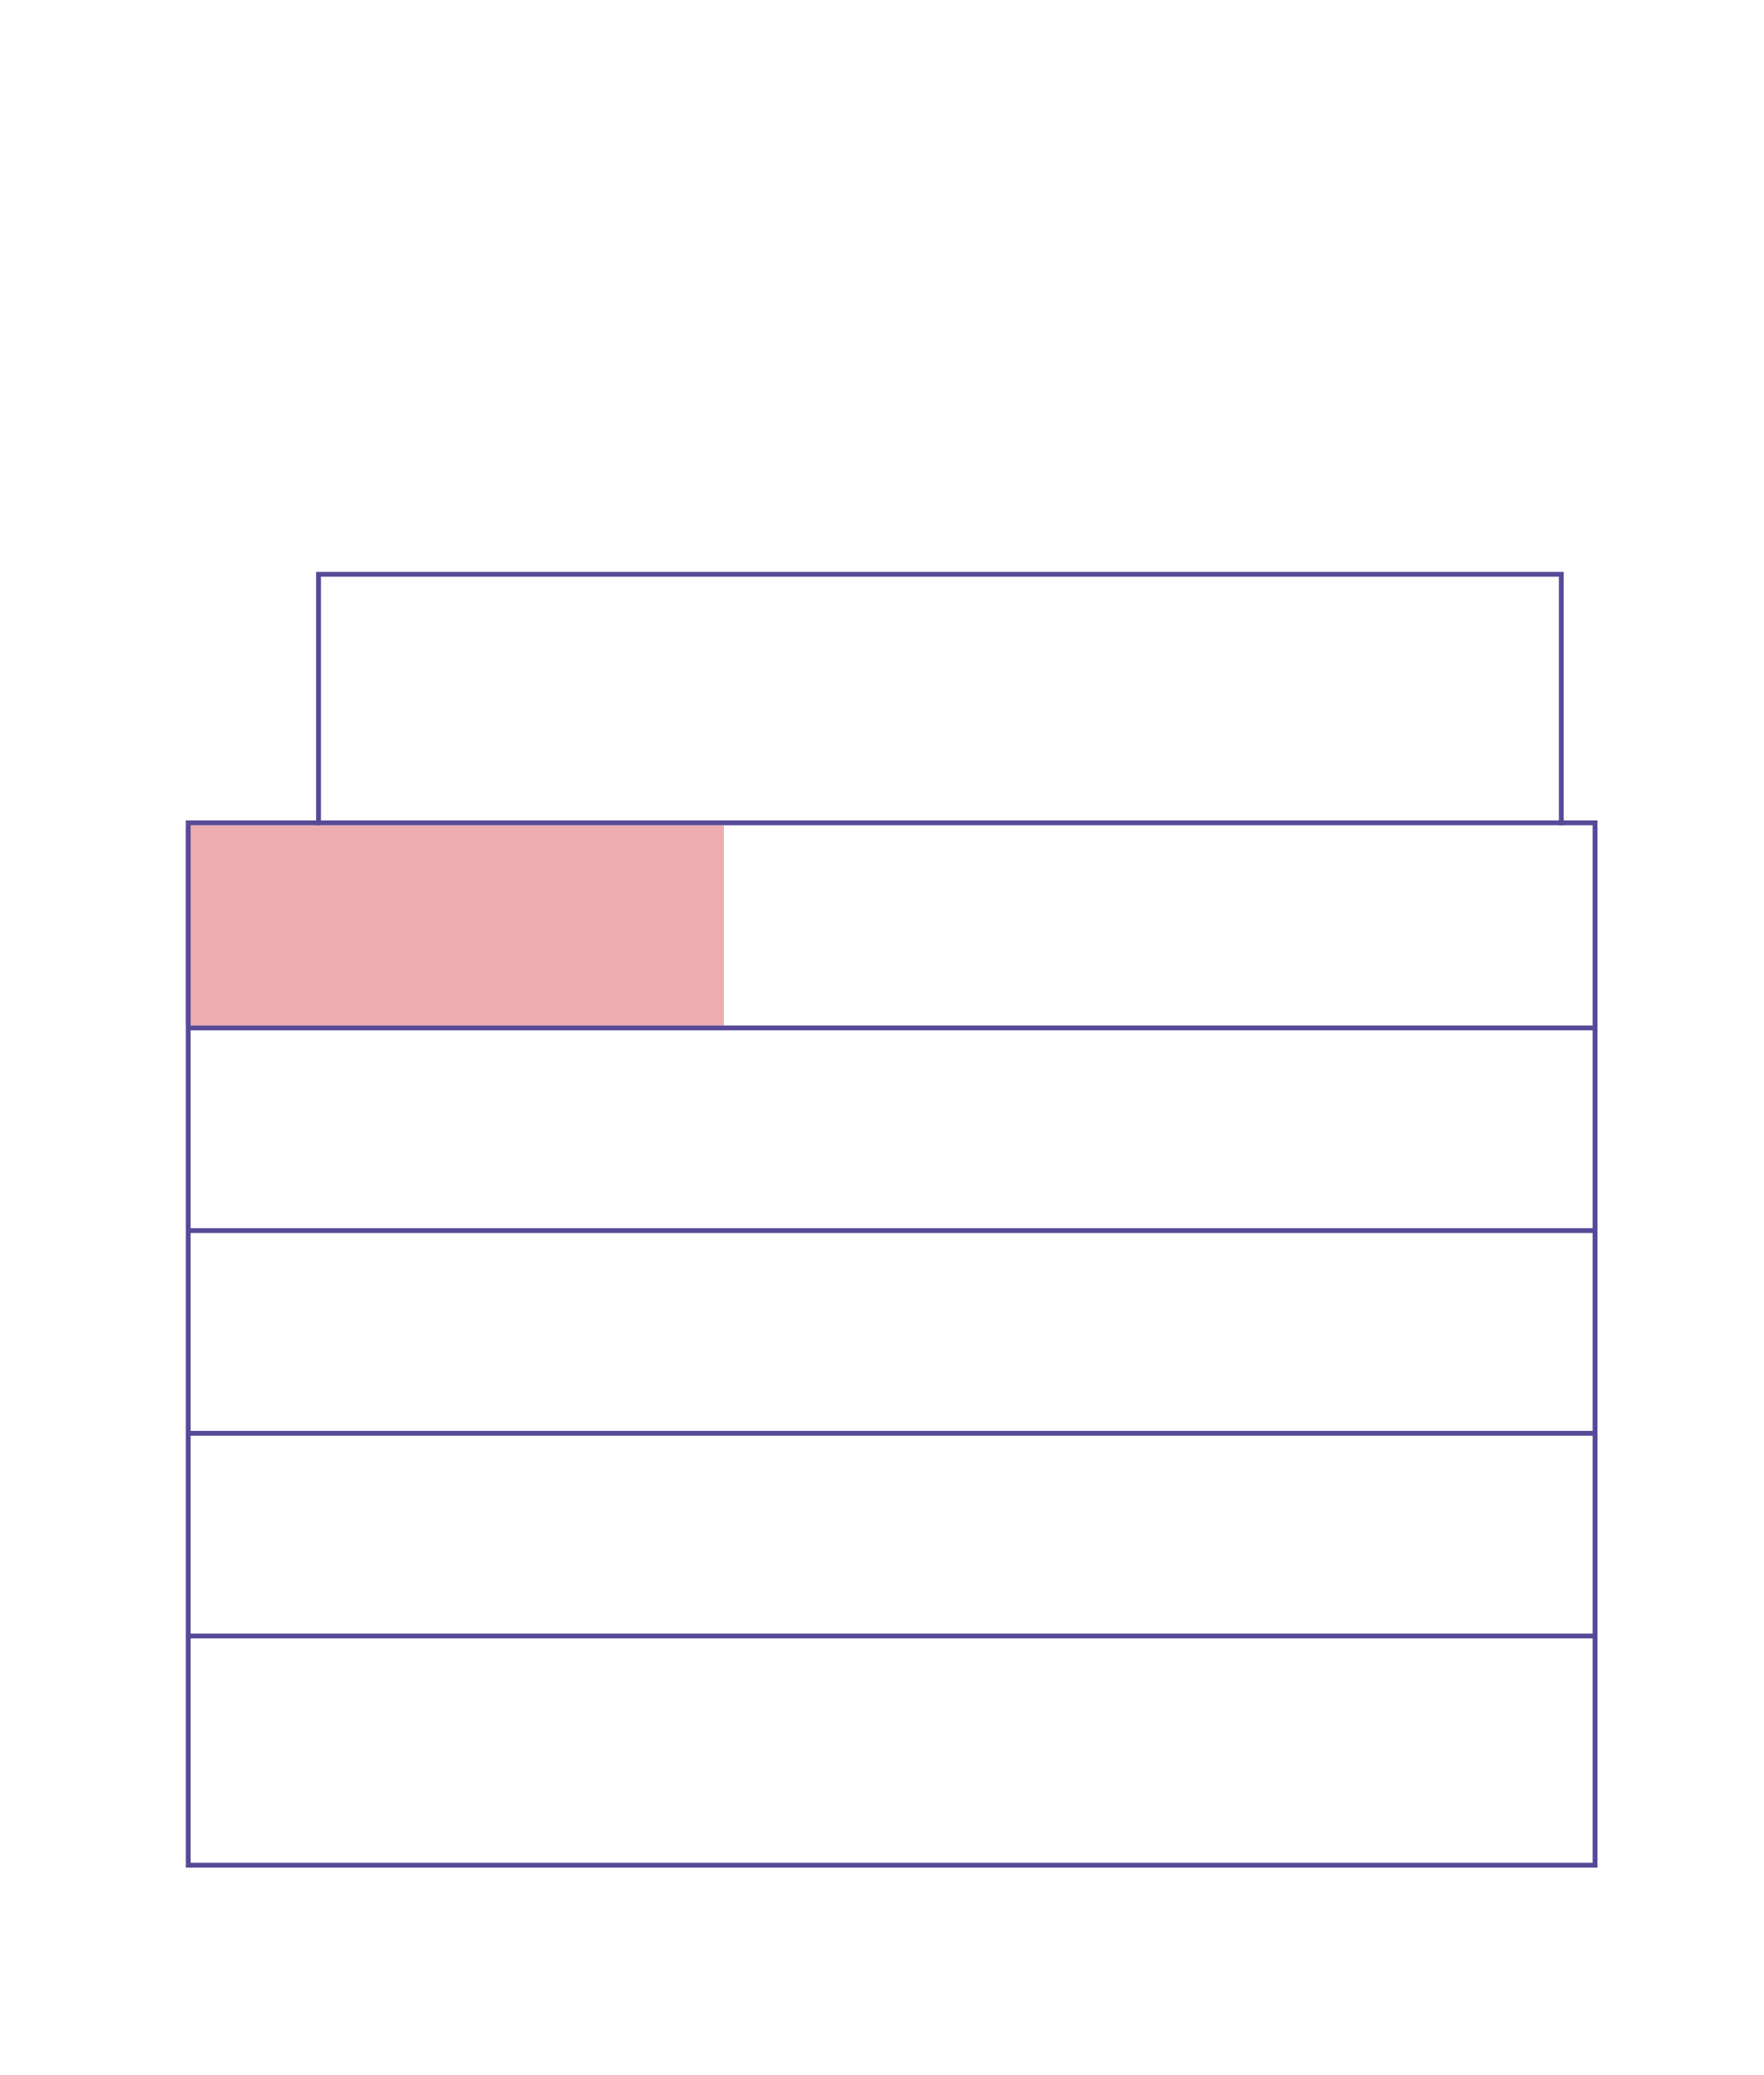 <?xml version="1.0" encoding="UTF-8"?>
<svg id="Vrstva_1" xmlns="http://www.w3.org/2000/svg" version="1.1" xmlns:xlink="http://www.w3.org/1999/xlink" viewBox="0 0 73.1 86">
  <!-- Generator: Adobe Illustrator 29.5.1, SVG Export Plug-In . SVG Version: 2.1.0 Build 141)  -->
  <defs>
    <style>
      .st0 {
        stroke: #584998;
        stroke-width: .2px;
      }

      .st0, .st1 {
        fill: none;
      }

      .st2 {
        clip-path: url(#clippath);
      }

      .st3 {
        fill: #edacaf;
      }
    </style>
    <clipPath id="clippath">
      <rect class="st1" x="2.8" y="4" width="88.9" height="73.5"/>
    </clipPath>
  </defs>
  <g id="Vrstva_2">
    <rect class="st3" x="7.7" y="34.2" width="22.3" height="8.3"/>
    <line class="st0" x1="7.8" y1="67.8" x2="66.1" y2="67.8"/>
    <line class="st0" x1="7.8" y1="59.4" x2="66.1" y2="59.4"/>
    <line class="st0" x1="7.8" y1="51" x2="66.1" y2="51"/>
    <line class="st0" x1="7.8" y1="42.6" x2="66.1" y2="42.6"/>
    <line class="st0" x1="13.1" y1="34.1" x2="64.8" y2="34.1"/>
    <g class="st2">
      <polygon class="st0" points="66.1 77.3 66.1 34.1 64.7 34.1 64.7 23.8 13.2 23.8 13.2 34.1 7.8 34.1 7.8 77.3 66.1 77.3"/>
    </g>
  </g>
</svg>